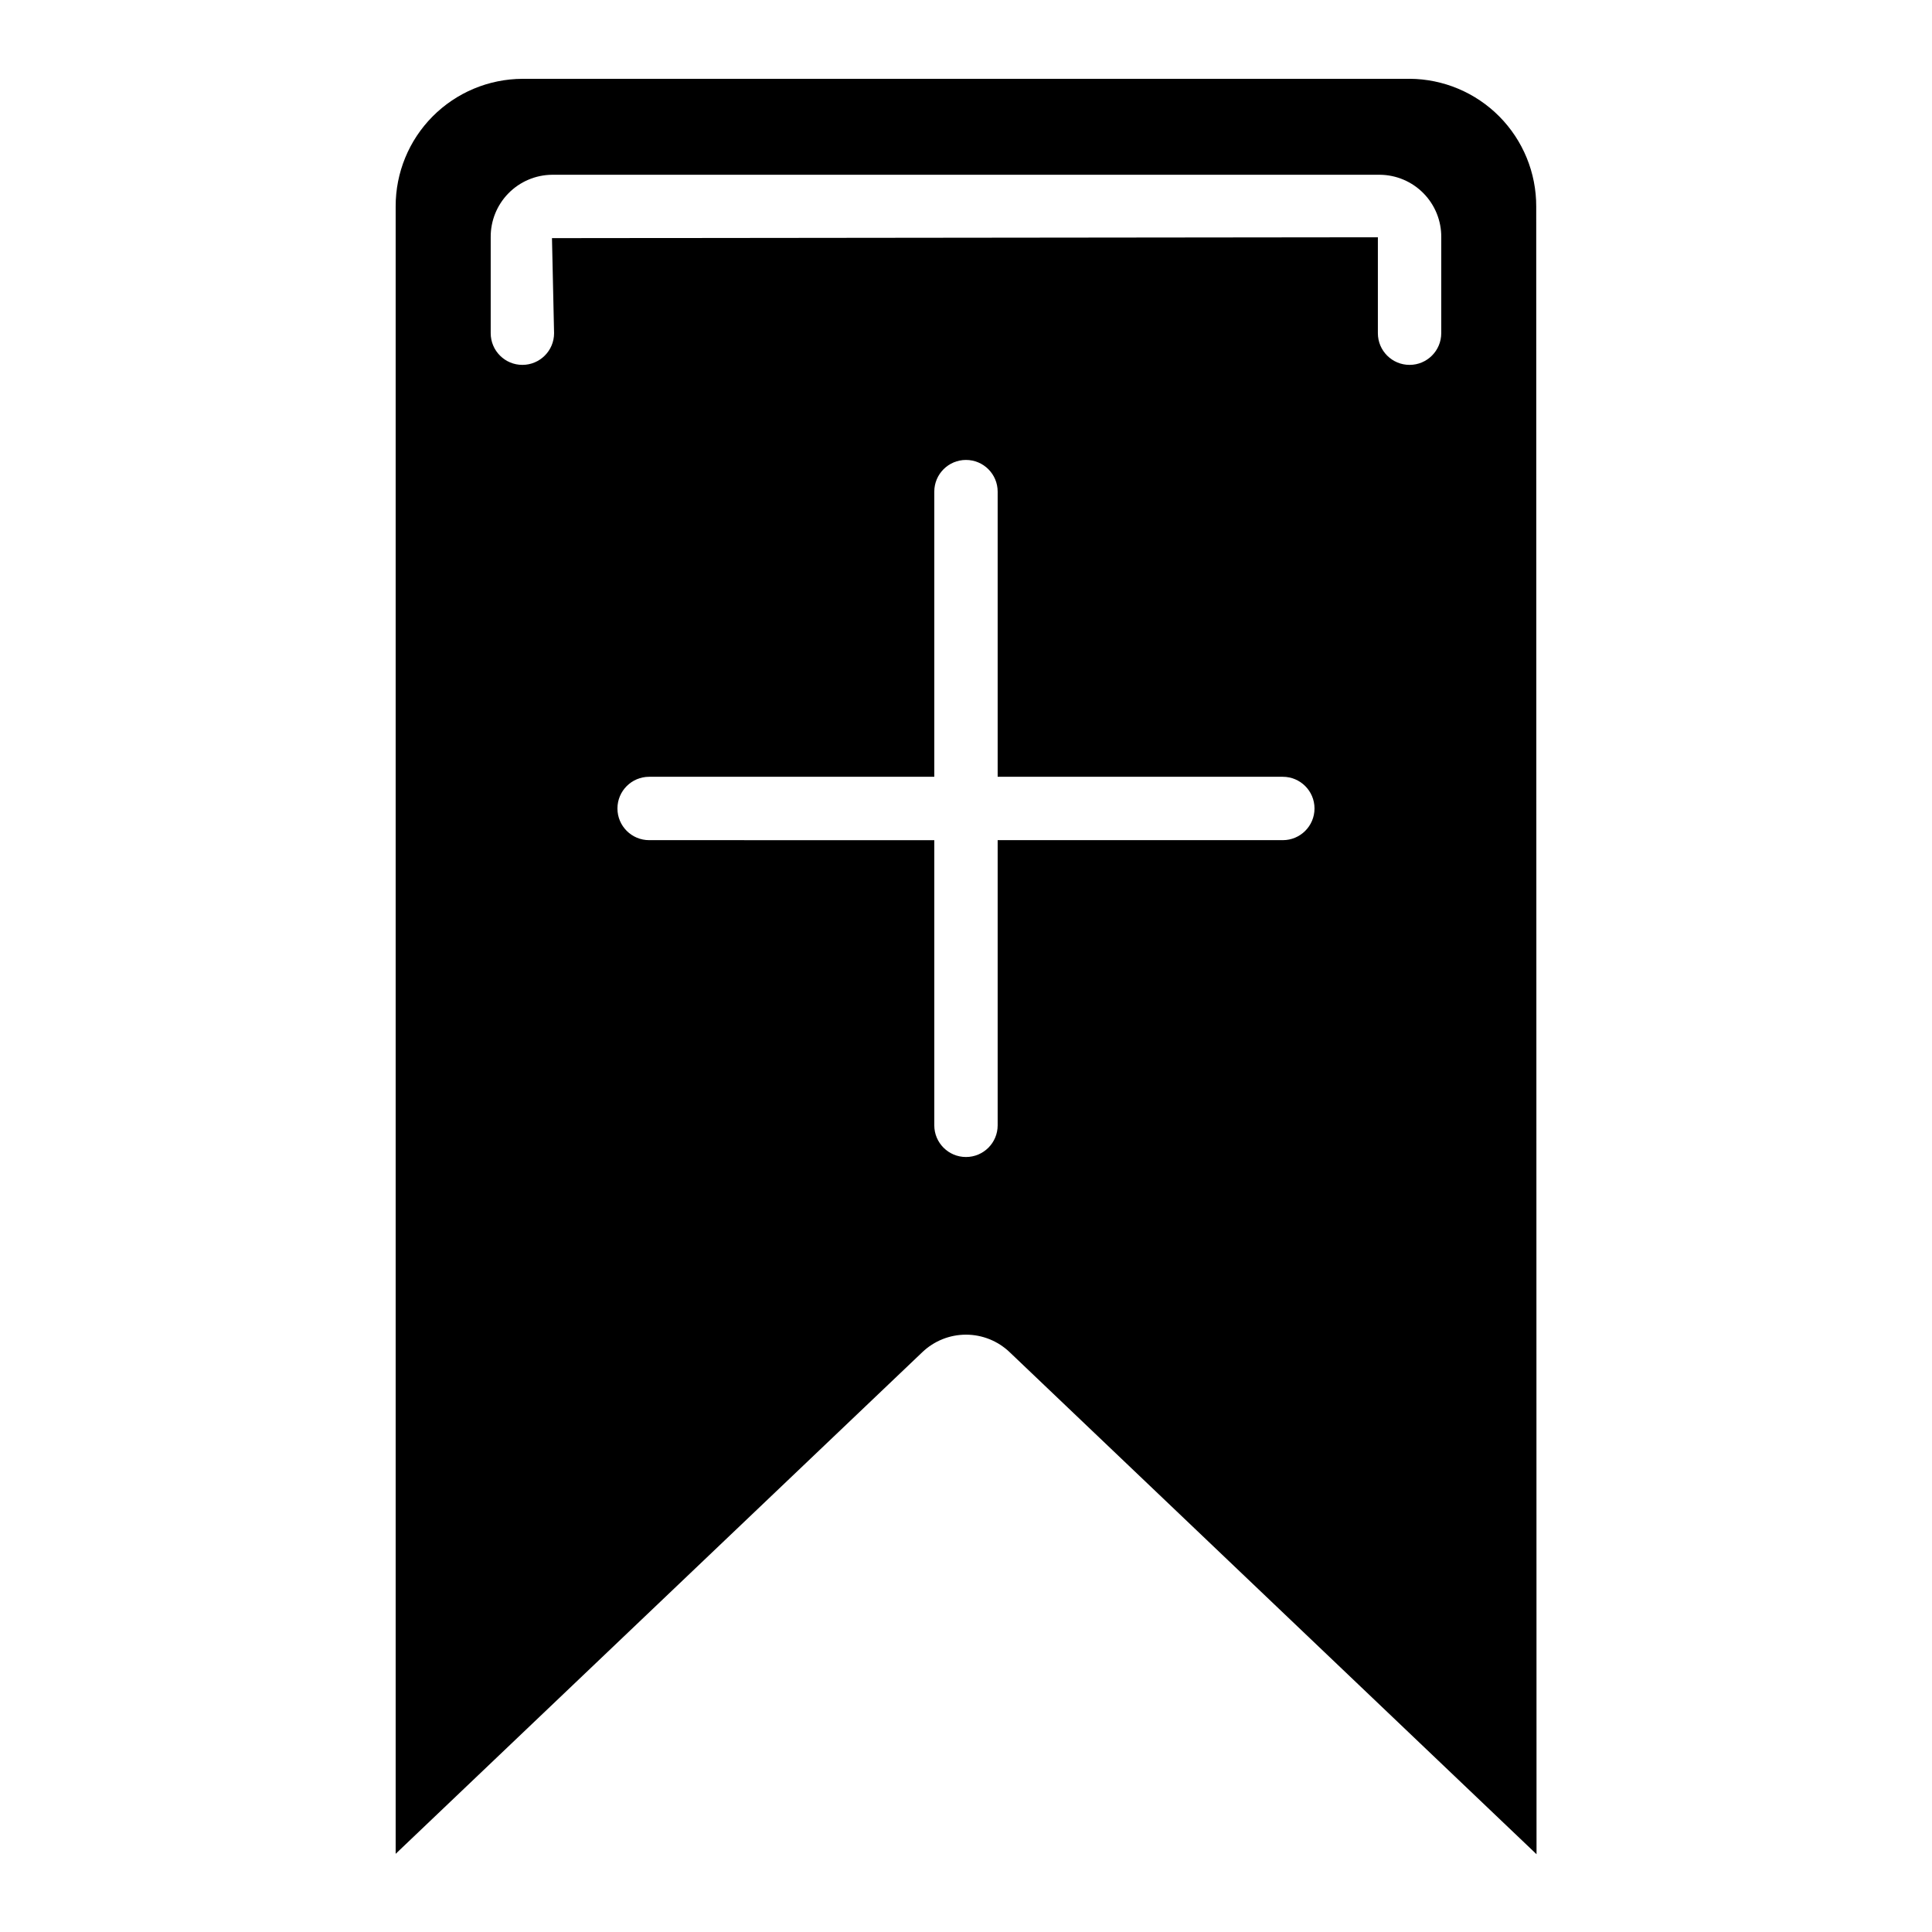 <?xml version="1.0" encoding="UTF-8"?>
<!-- Uploaded to: SVG Find, www.svgrepo.com, Generator: SVG Find Mixer Tools -->
<svg fill="#000000" width="800px" height="800px" version="1.1" viewBox="144 144 512 512" xmlns="http://www.w3.org/2000/svg">
 <path d="m517.55 164.89h-235.11c-8.934 0.039-17.488 3.625-23.789 9.965-6.297 6.34-9.82 14.922-9.797 23.859v436.57l139.58-132.95c3.113-2.973 7.254-4.633 11.562-4.633 4.305 0 8.445 1.66 11.562 4.633l139.58 133 0.059 0.051-0.082-436.64c0.031-8.938-3.484-17.523-9.777-23.875-6.293-6.348-14.848-9.941-23.785-9.988zm-33.59 201.76h-75.57v75.574c0 4.637-3.758 8.395-8.395 8.395-4.641 0-8.398-3.758-8.398-8.395v-75.57l-75.57-0.004c-4.637 0-8.398-3.758-8.398-8.395s3.762-8.398 8.398-8.398h75.57v-75.57c0-4.637 3.758-8.398 8.398-8.398 4.637 0 8.395 3.762 8.395 8.398v75.57h75.57c4.641 0 8.398 3.762 8.398 8.398s-3.758 8.395-8.398 8.395zm41.984-134.35c0 4.637-3.758 8.398-8.395 8.398-4.637 0-8.398-3.762-8.398-8.398v-25.426l-218.87 0.234 0.555 25.191c0 4.637-3.758 8.398-8.398 8.398-4.637 0-8.395-3.762-8.395-8.398v-25.426c-0.039-4.348 1.648-8.531 4.695-11.637 3.043-3.106 7.195-4.875 11.543-4.922h219.43c4.348 0.047 8.5 1.816 11.543 4.922 3.047 3.106 4.734 7.289 4.695 11.637z"/>
</svg>